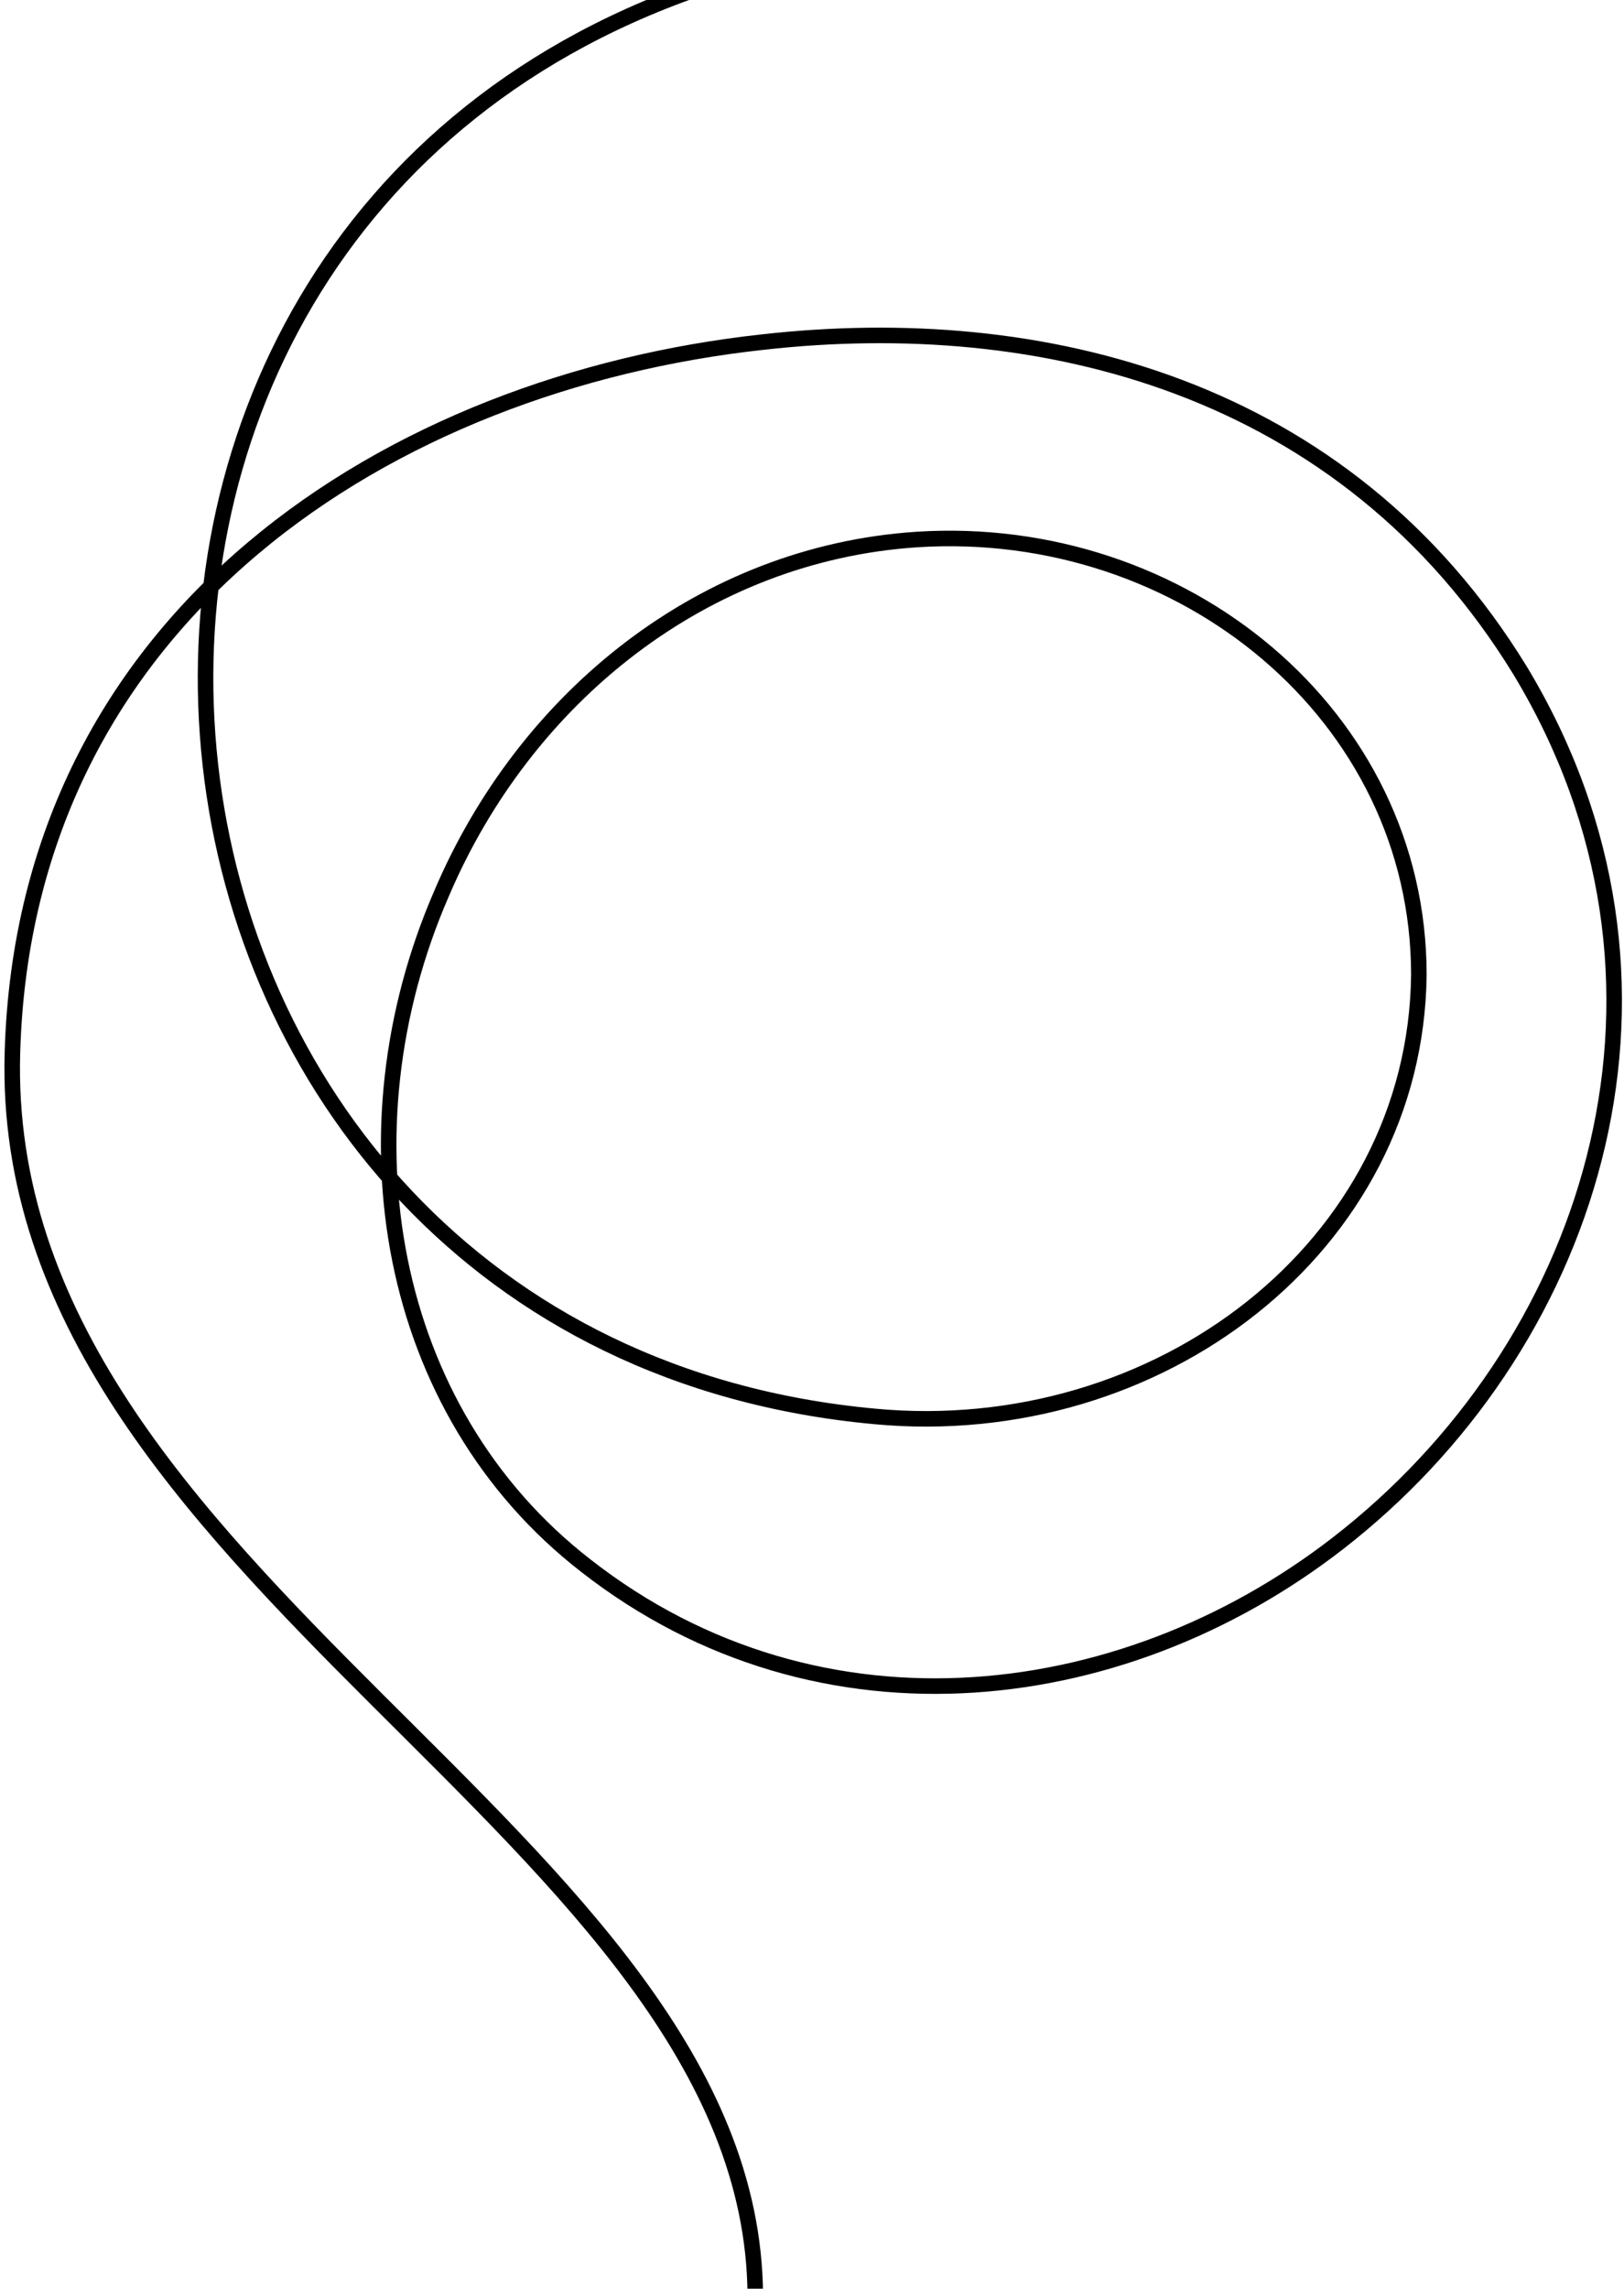 <?xml version="1.0" encoding="utf-8"?>
<!-- Generator: Adobe Illustrator 21.0.0, SVG Export Plug-In . SVG Version: 6.00 Build 0)  -->
<svg version="1.1" id="Calque_1" xmlns="http://www.w3.org/2000/svg" xmlns:xlink="http://www.w3.org/1999/xlink" x="0px" y="0px"
	 viewBox="0 0 104.5 147.2" style="enable-background:new 0 0 104.5 147.2;" xml:space="preserve">
<style type="text/css">
	.st0{fill:none;stroke:#000000;}
</style>
<path class="st0" d="M46-1.1C-3,14.8,5,86.4,56.3,91.1c18.2,1.7,34.8-10.9,35-28.4C91.3,46,76.1,33.6,59,34.7
	c-13.7,0.9-25.2,10.1-30.6,22.8c-6.6,15.2-3.6,33.2,9.3,43.2c15.1,11.8,35.1,9.3,49.1-2c15.9-12.8,23.1-35.6,11-55.6
	C86.5,24.7,66.9,20,49.1,22C25.2,24.6,1.6,39.5,0.8,67.7c-1,34,47.6,50.3,47.8,79.9"/>
</svg>

